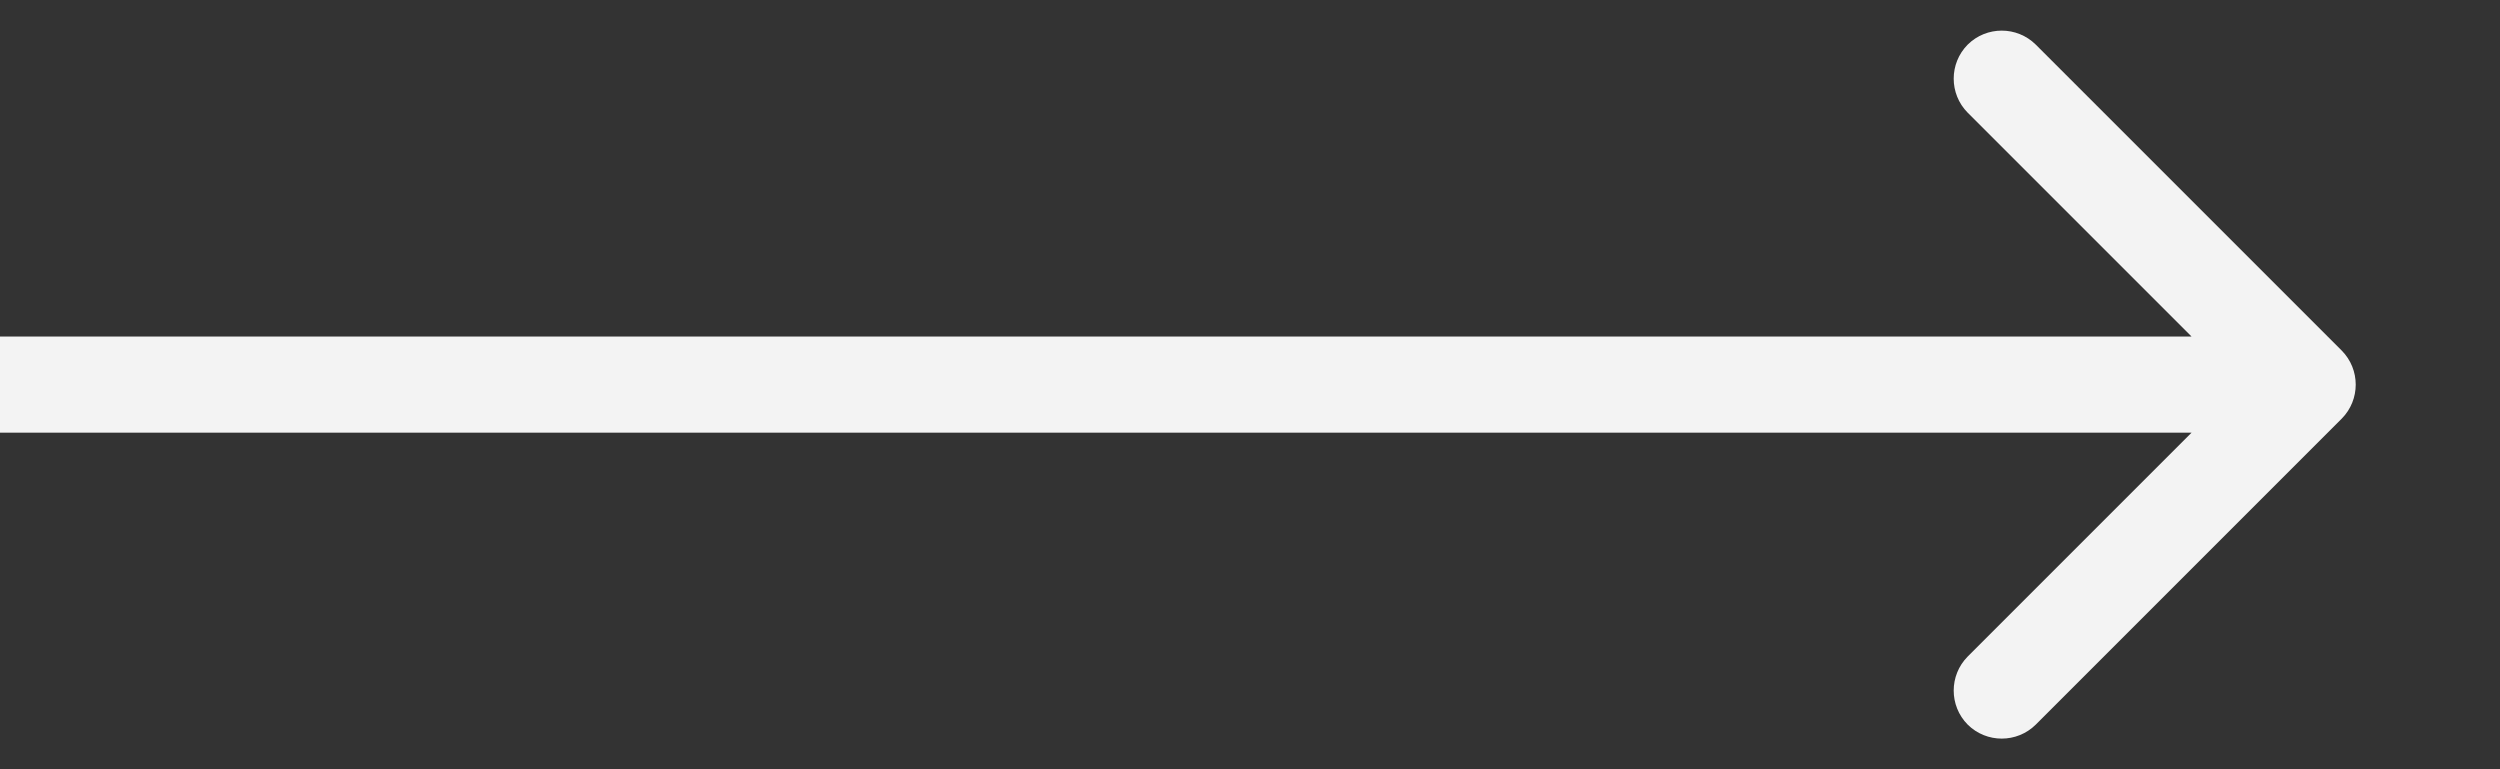 <?xml version="1.0" encoding="UTF-8"?> <svg xmlns="http://www.w3.org/2000/svg" width="13" height="4" viewBox="0 0 13 4" fill="none"><rect x="0" y="0" width="13" height="4" fill="#333333" stroke="none"/><path d="M12.177 2.177C12.274 2.079 12.274 1.921 12.177 1.823L10.586 0.232C10.488 0.135 10.33 0.135 10.232 0.232C10.135 0.33 10.135 0.488 10.232 0.586L11.646 2L10.232 3.414C10.135 3.512 10.135 3.67 10.232 3.768C10.33 3.865 10.488 3.865 10.586 3.768L12.177 2.177ZM0 2.25H12V1.75H0V2.25Z" fill="#F3F3F3"></path></svg> 